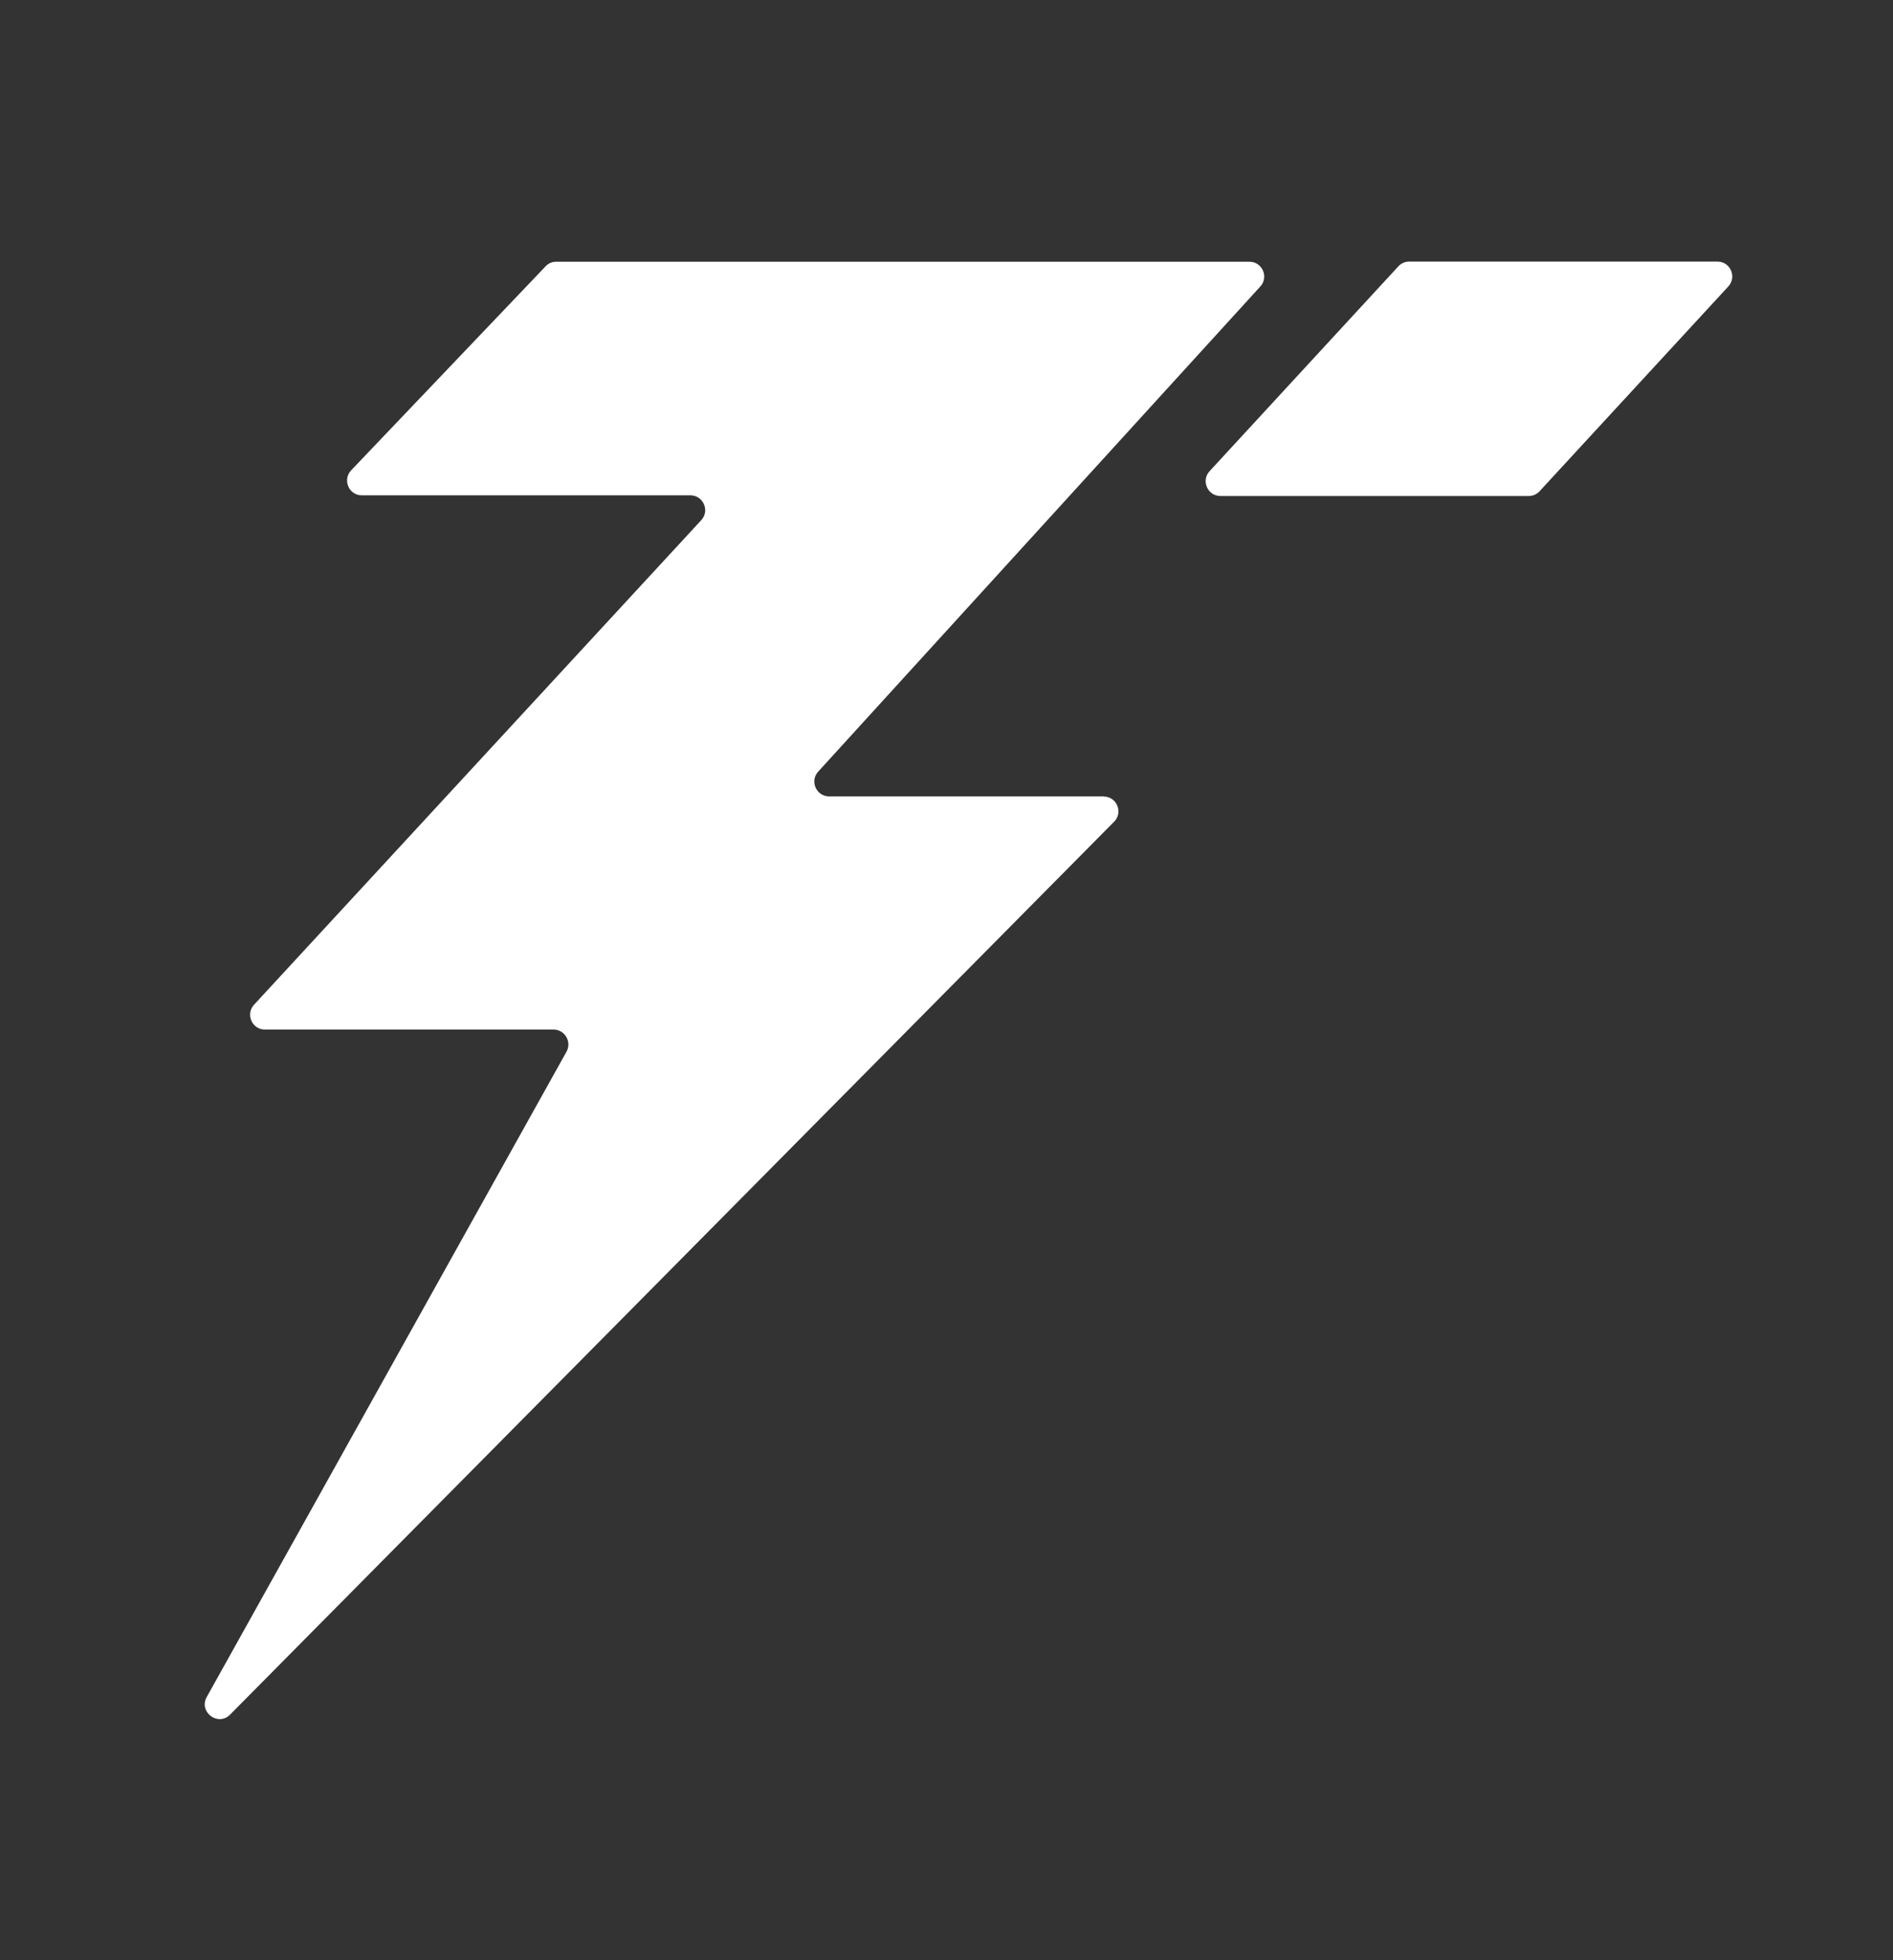 <?xml version="1.0" encoding="UTF-8"?>
<svg id="Layer_2" data-name="Layer 2" xmlns="http://www.w3.org/2000/svg" viewBox="60 60 140 145 ">
  <rect x="60" y="60" width="140" height="145" fill="#333333" stroke="none"/>
  <g id="Layer_1-2" data-name="Layer 1">d
    <g>
      <path fill="#fff" d="m141.64,118.91h-20.32c-.95,0-1.45-1.13-.81-1.83l32.7-35.89c.64-.7.14-1.83-.81-1.83h-51.26c-.3,0-.59.12-.79.34l-14.38,15.09c-.66.7-.17,1.85.79,1.85h24.3c.95,0,1.45,1.14.8,1.84l-33.07,35.84c-.65.7-.15,1.84.8,1.84h21.35c.83,0,1.36.9.96,1.63l-26.61,47.74c-.62,1.11.84,2.21,1.73,1.3l65.38-66.05c.68-.69.19-1.86-.78-1.86Z"/>
      <path fill="#fff" d="m173.86,96.34l13.96-15.15c.65-.7.15-1.84-.8-1.84h-22.8c-.31,0-.6.13-.8.35l-13.96,15.15c-.65.7-.15,1.84.8,1.84h22.8c.31,0,.6-.13.8-.35Z"/>
    </g>
  </g>
</svg>